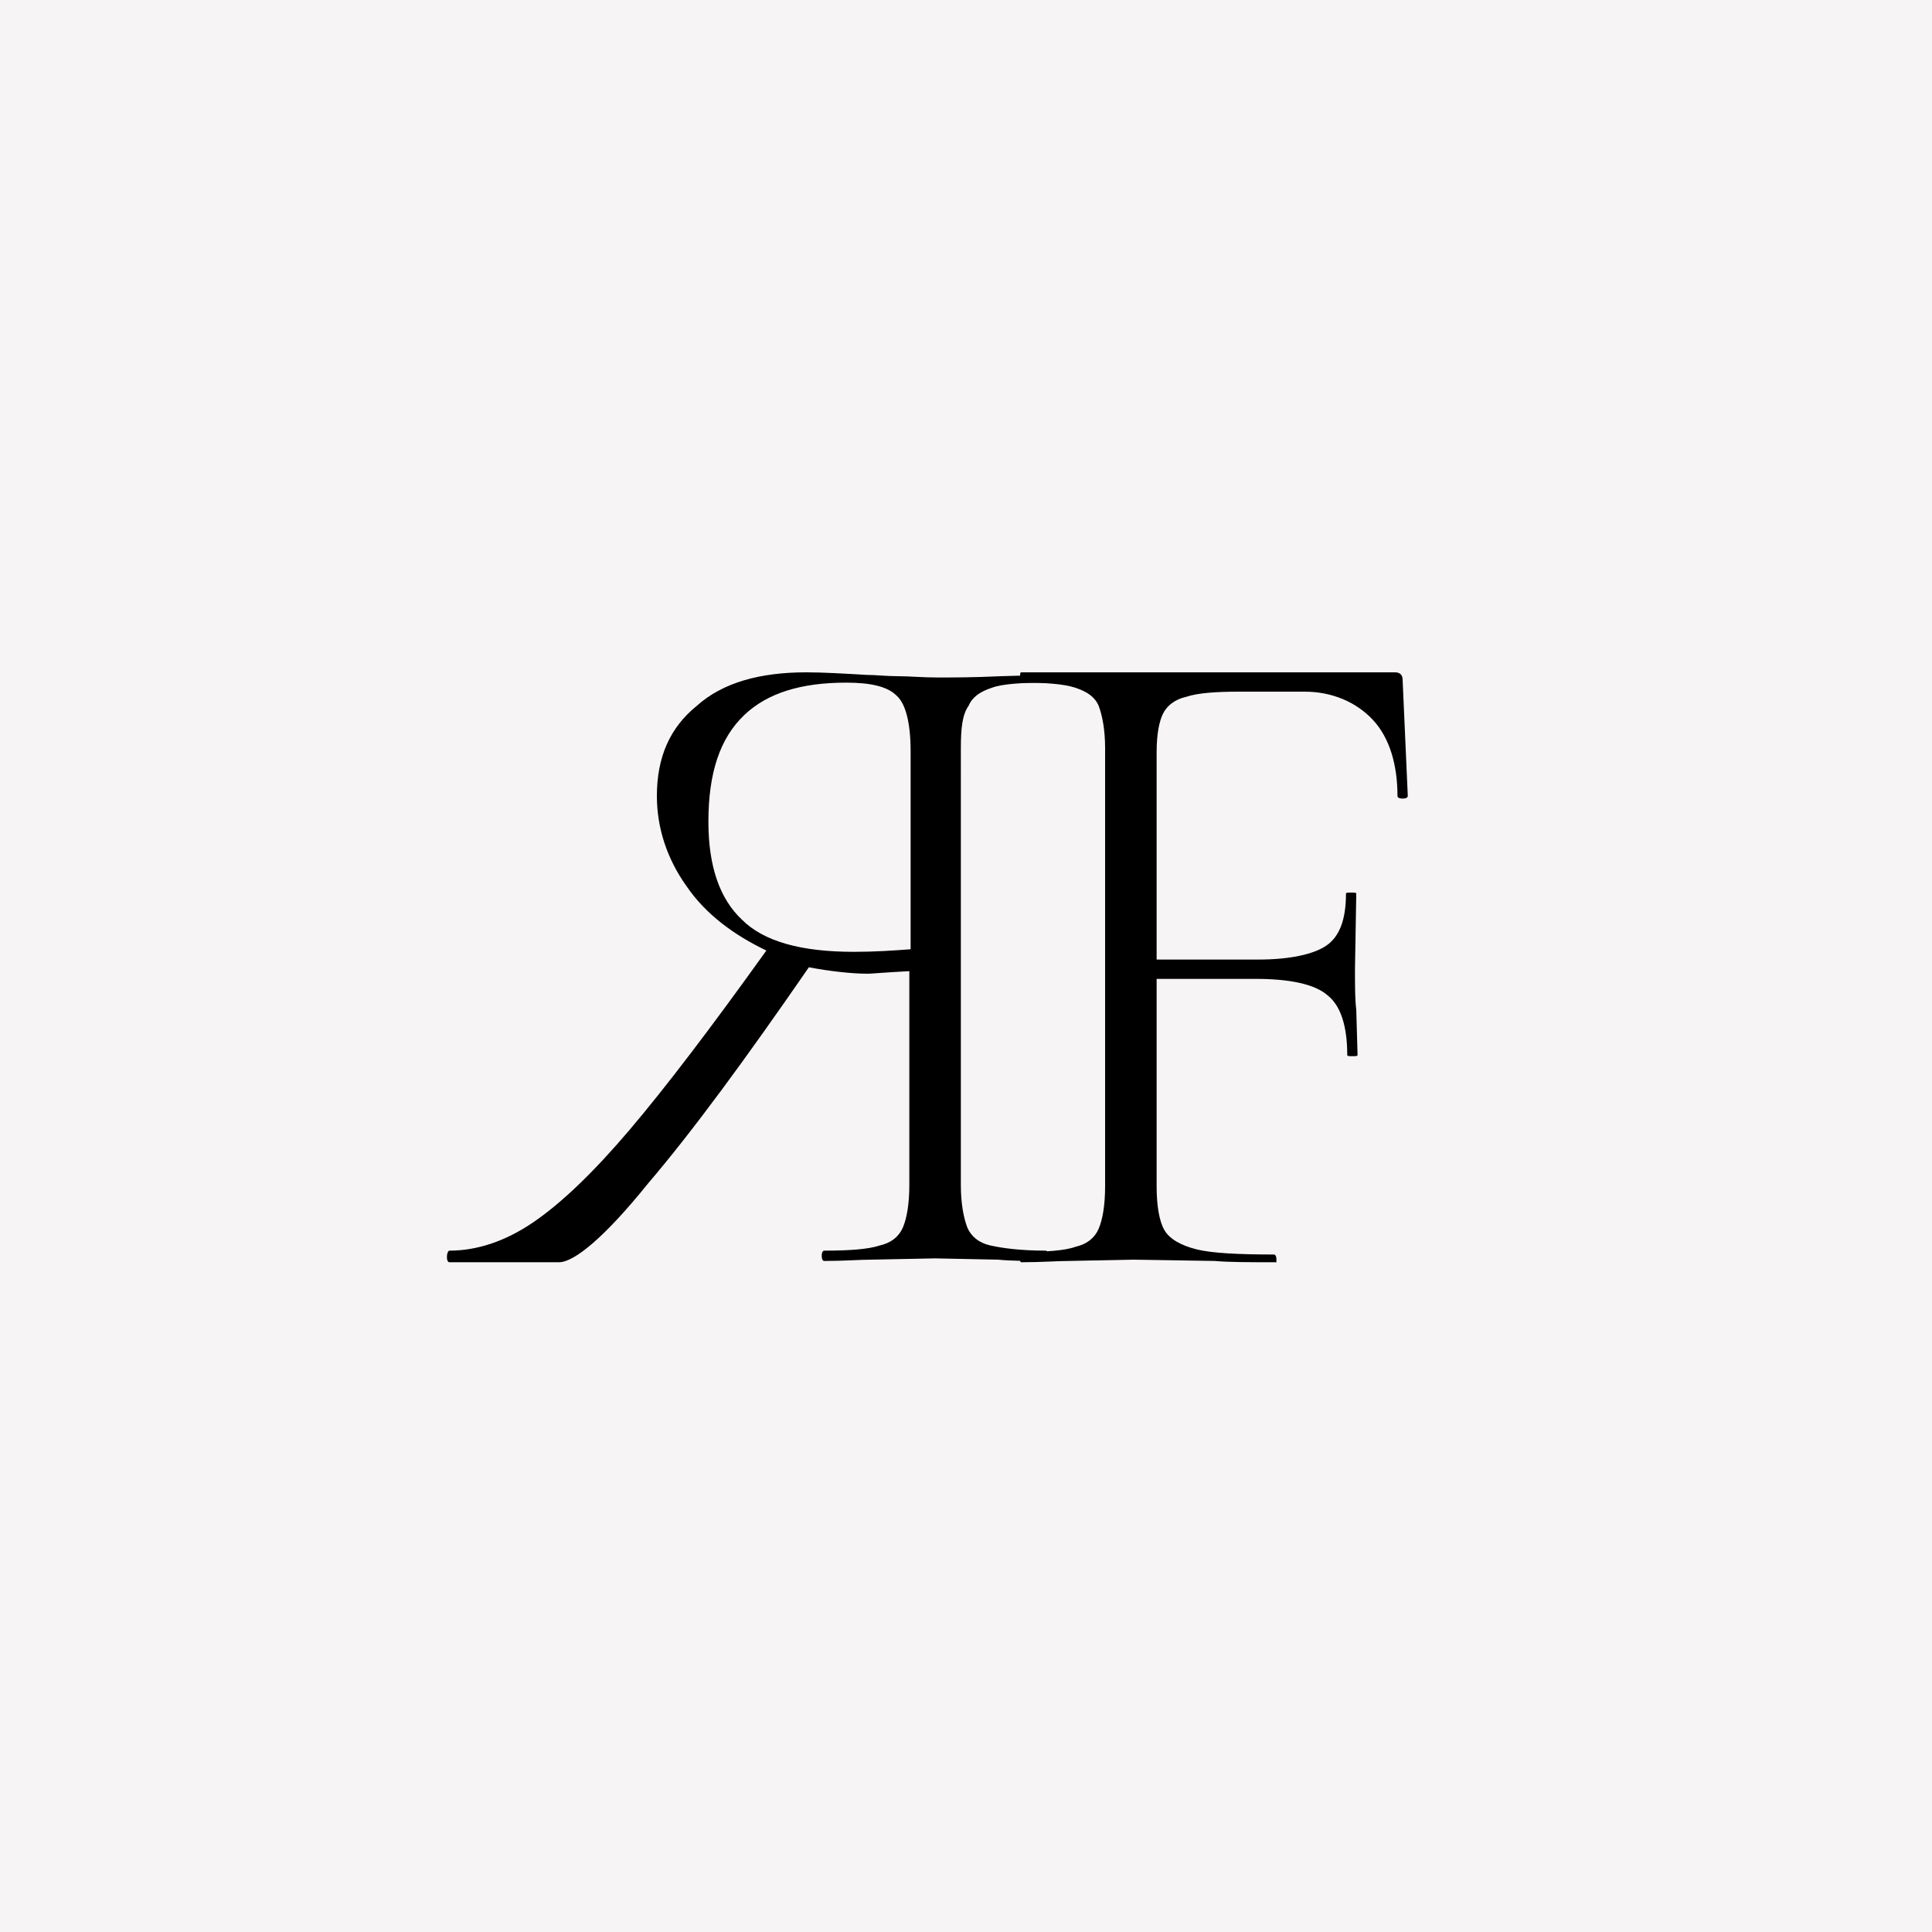 <svg xmlns="http://www.w3.org/2000/svg" xml:space="preserve" viewBox="0 0 150 150">
  <path fill="#f6f4f4" d="M0 0h150v150H0z"/>
  <path d="M34.9 97.1c2.1 0 4.3-.7 6.5-2.2 2.2-1.5 4.7-3.9 7.5-7.2s6.3-7.9 10.6-13.9c-2.5-1.2-4.7-2.8-6.2-5-1.5-2.1-2.3-4.5-2.3-7 0-3 1-5.3 3.1-7 2-1.8 4.9-2.6 8.5-2.6 1.3 0 3 .1 4.7.2.7 0 1.5.1 2.4.1s1.9.1 3.1.1c1.2 0 2.8 0 4.9-.1l3.6-.1c.1 0 .2.1.2.4s-.2.2-.3.2c-1.9 0-3.4.1-4.2.4-.9.3-1.5.7-1.8 1.4-.5.7-.6 1.8-.6 3.3V92c0 1.4.2 2.5.5 3.3.3.7.9 1.2 1.8 1.4.9.2 2.3.4 4.3.4.1 0 .1.1.1.4s0 .4-.1.4c-1.5 0-2.7 0-3.7-.1l-4.9-.1-5 .1c-.9 0-2 .1-3.6.1-.1 0-.2-.1-.2-.4s.1-.4.2-.4c1.9 0 3.4-.1 4.3-.4.9-.2 1.5-.7 1.8-1.4.3-.7.5-1.8.5-3.3V75.4c-1.9.1-3 .2-3.2.2-1.3 0-3-.2-4.6-.5-4.9 7.1-9 12.7-12.5 16.8C47 96 44.6 98 43.4 98h-8.5c-.1 0-.2-.1-.2-.4s.1-.5.2-.5zm35.8-23.4V58.3c0-2.2-.4-3.7-1.1-4.3-.7-.7-2-1-3.9-1-3.5 0-6.1.8-7.9 2.5-1.9 1.8-2.8 4.5-2.8 8.3 0 3.5.9 6 2.6 7.6 1.7 1.7 4.6 2.5 8.7 2.5 1.6 0 3.1-.1 4.4-.2z"/>
  <path d="M109.3 61.8c0 .1-.1.2-.4.2s-.4-.1-.4-.2c0-2.4-.6-4.5-1.9-5.9-1.3-1.4-3.2-2.2-5.3-2.2h-5.1c-1.8 0-3.2.1-4.1.4-.9.2-1.5.7-1.8 1.3-.3.6-.5 1.6-.5 3v16.1h7.9c2.4 0 4.3-.4 5.3-1.1 1-.7 1.5-2 1.5-4 0-.1.1-.1.4-.1s.4 0 .4.1l-.1 5.8c0 1.4 0 2.4.1 3.2l.1 3.5c0 .1-.1.1-.4.1-.3 0-.4 0-.4-.1 0-2.2-.5-3.8-1.5-4.6-1-.9-3-1.3-5.6-1.3h-7.7v16.1c0 1.5.2 2.7.6 3.4.4.7 1.3 1.2 2.5 1.5 1.2.3 3.3.4 6 .4.1 0 .2.1.2.4s0 .2-.1.2c-2 0-3.6 0-4.7-.1l-6.4-.1-4.9.1c-.9 0-2.1.1-3.7.1-.1 0-.1-.1-.1-.4s0-.4.1-.4c1.9 0 3.4-.1 4.2-.4.9-.2 1.5-.7 1.8-1.4.3-.7.5-1.8.5-3.3v-34c0-1.4-.2-2.5-.5-3.3-.3-.7-.9-1.1-1.8-1.4-.9-.3-2.3-.4-4.2-.4-.1 0-.1-.1-.1-.4s0-.4.1-.4h29c.4 0 .6.2.6.6l.4 9z"/>
</svg>
